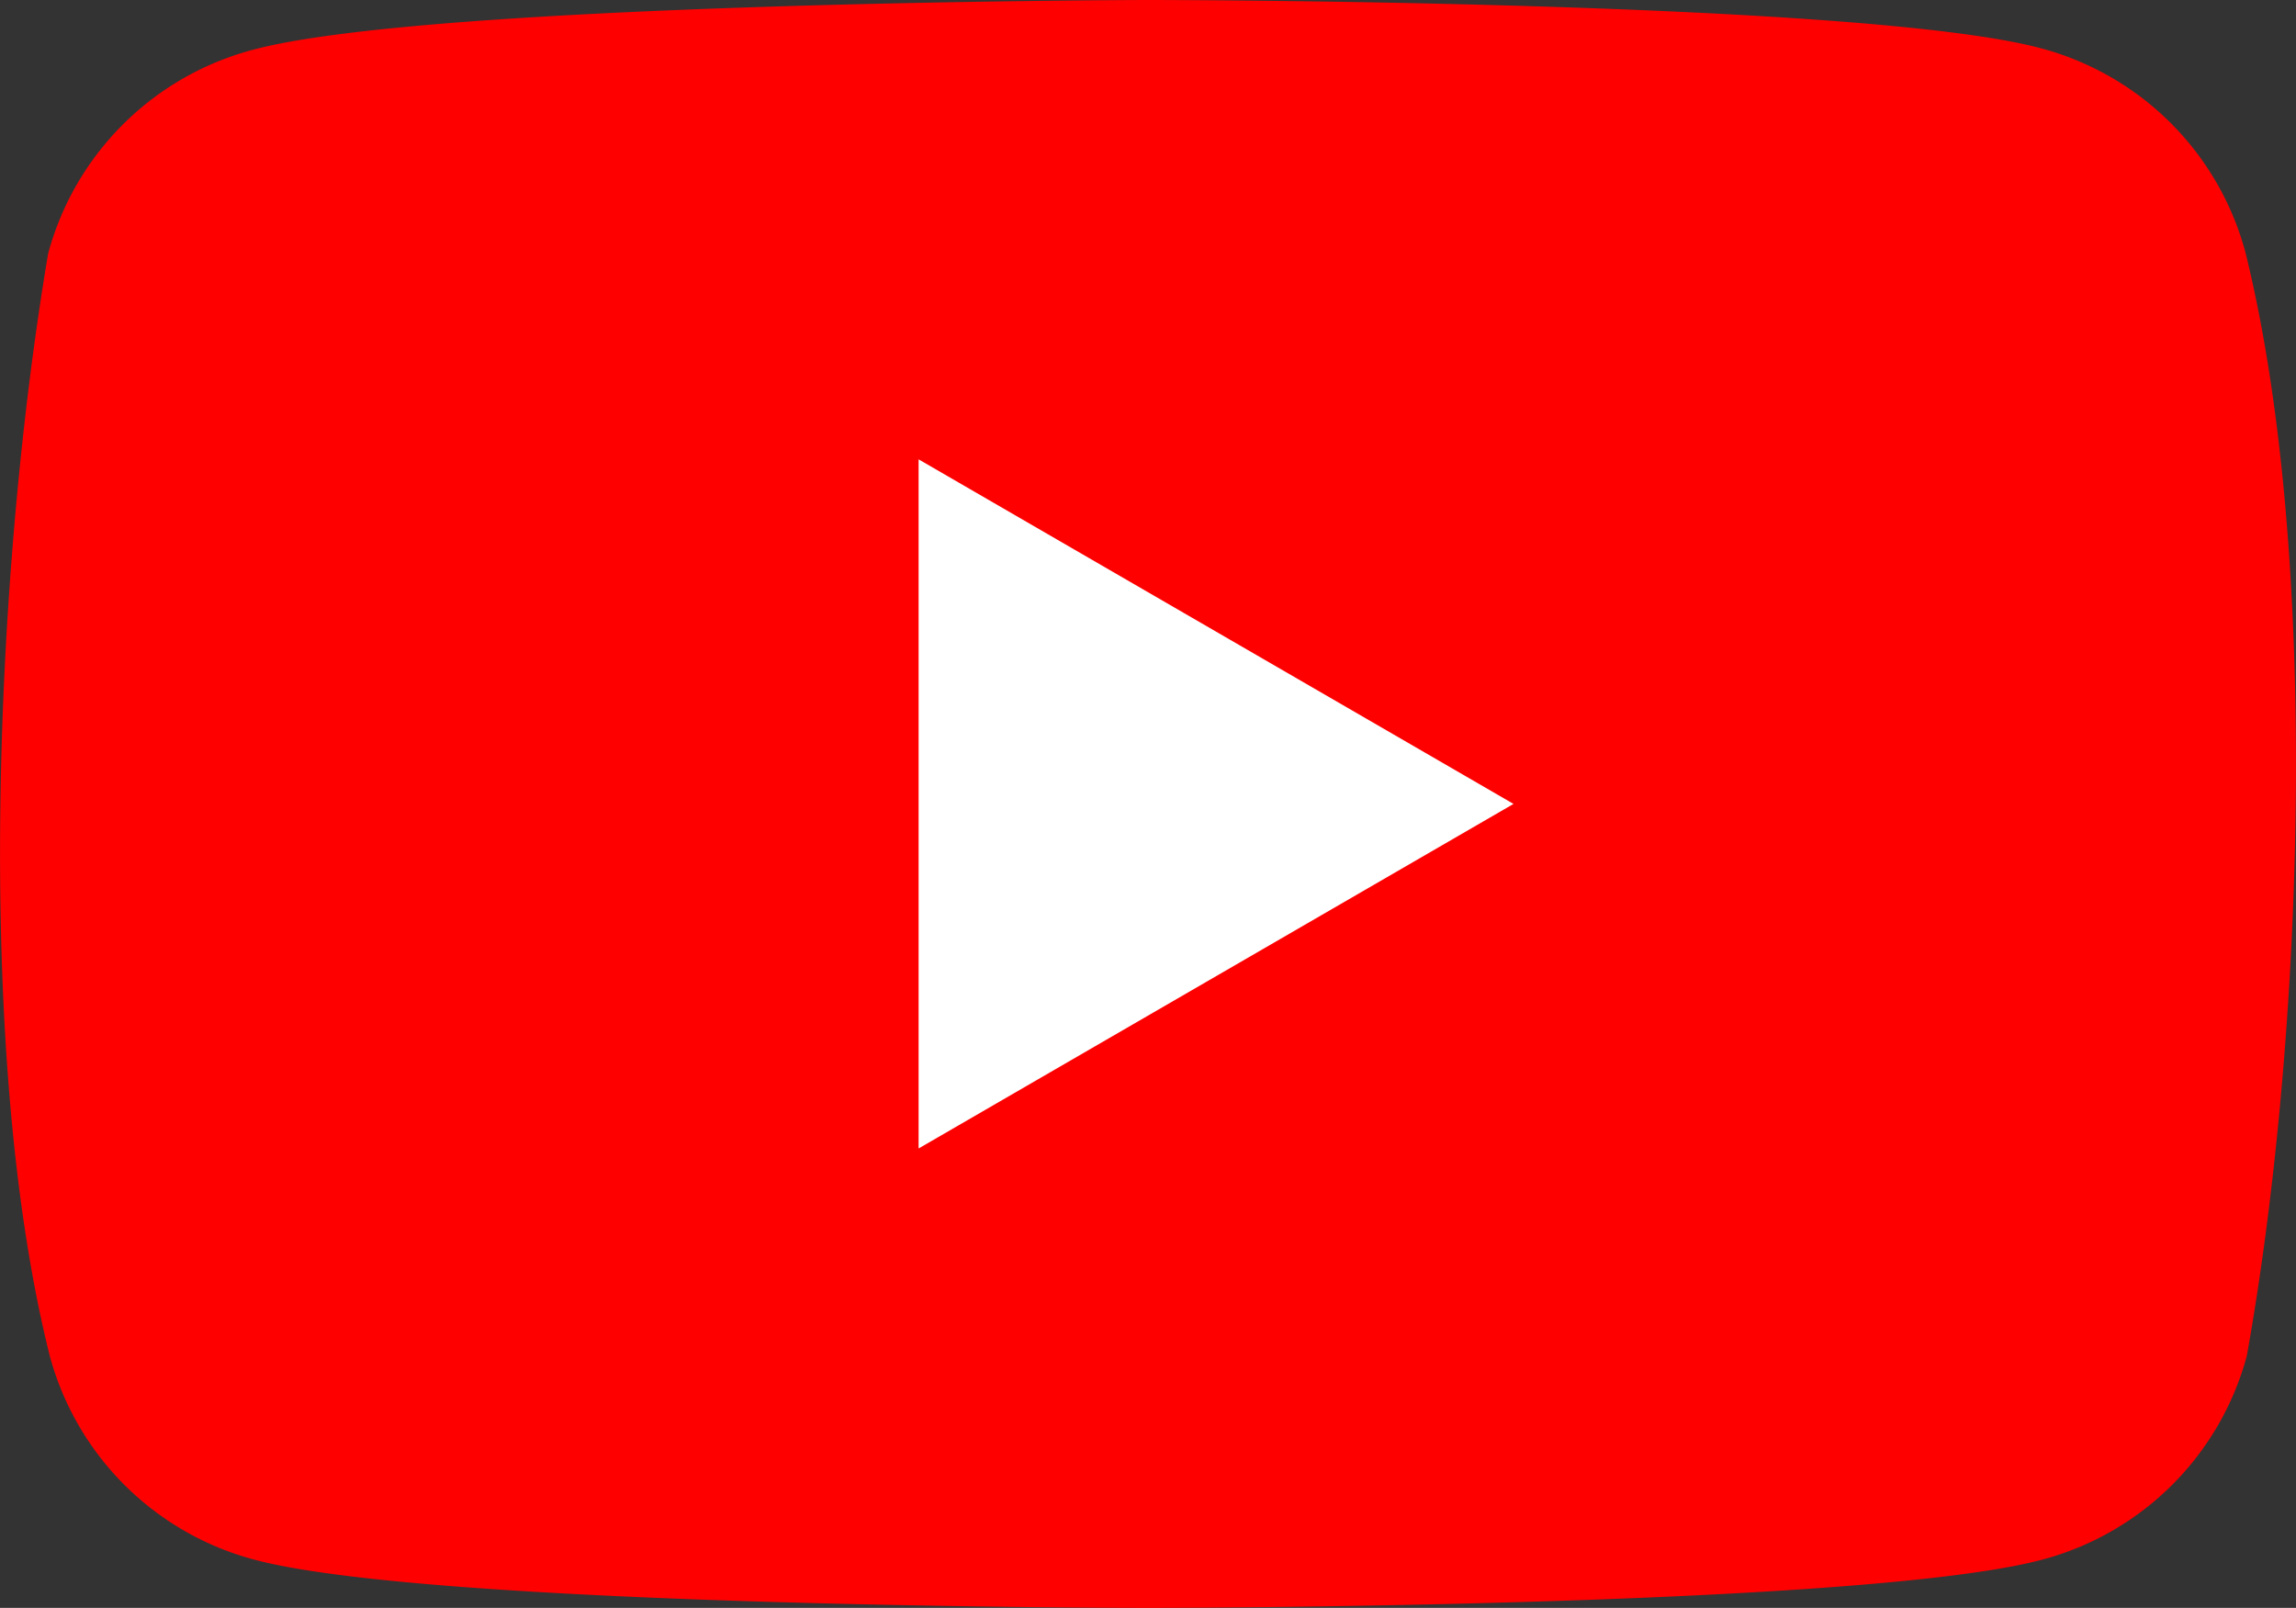 <svg xmlns="http://www.w3.org/2000/svg" width="42.863" height="30.019" viewBox="0 0 42.863 30.019">
  <rect x="0" y="0" width="42.863" height="30.019" fill="#333333" stroke="none"/>
  <g id="グループ_1741" data-name="グループ 1741" transform="translate(-423 -6654.718)">
    <g id="youtube" transform="translate(423 6654.718)">
      <path id="パス_777" data-name="パス 777" d="M41.916,4.7A5.388,5.388,0,0,0,38.123.907C34.8,0,21.41,0,21.41,0S8.022.027,4.7.935A5.388,5.388,0,0,0,.9,4.728C-.1,10.638-.494,19.644.93,25.318a5.388,5.388,0,0,0,3.793,3.794c3.326.907,16.714.907,16.714.907s13.387,0,16.713-.907a5.388,5.388,0,0,0,3.794-3.794C43.005,19.4,43.332,10.4,41.916,4.7Z" transform="translate(0)" fill="red"/>
      <path id="パス_778" data-name="パス 778" d="M102.421,64.089l11.106-6.433-11.106-6.433Z" transform="translate(-85.272 -42.647)" fill="#fff"/>
    </g>
  </g>
</svg>
